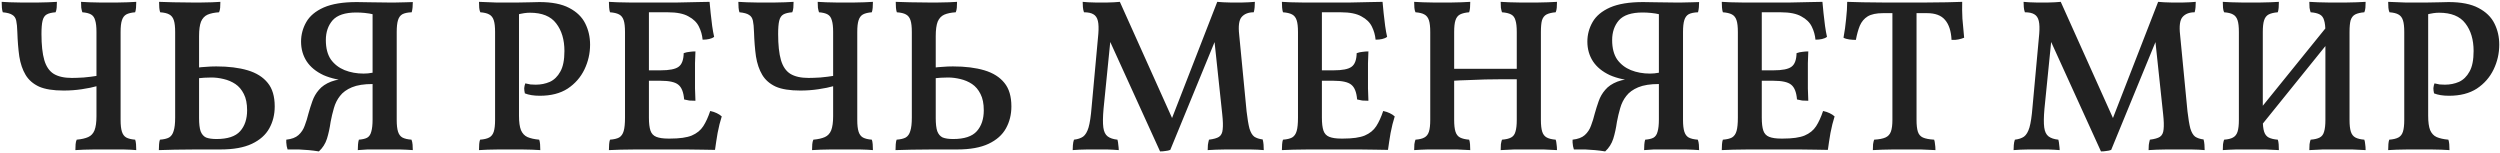 <?xml version="1.0" encoding="UTF-8"?> <svg xmlns="http://www.w3.org/2000/svg" width="736" height="45" viewBox="0 0 736 45" fill="none"><path d="M22.192 44.192C22.192 43.552 22.213 42.976 22.256 42.464C22.299 41.952 22.405 41.504 22.576 41.12C23.984 40.992 25.115 40.736 25.968 40.352C26.821 39.968 27.44 39.307 27.824 38.368C28.208 37.387 28.4 36 28.4 34.208V9.44C28.4 7.904 28.272 6.752 28.016 5.984C27.803 5.173 27.397 4.597 26.8 4.256C26.203 3.915 25.349 3.701 24.24 3.616C24.112 3.232 24.005 2.784 23.92 2.272C23.877 1.717 23.856 1.141 23.856 0.544C24.624 0.587 25.456 0.629 26.352 0.672C27.291 0.672 28.229 0.693 29.168 0.736C30.149 0.736 31.088 0.736 31.984 0.736C32.923 0.736 33.861 0.736 34.8 0.736C35.739 0.693 36.656 0.672 37.552 0.672C38.448 0.629 39.301 0.587 40.112 0.544C40.112 1.141 40.091 1.717 40.048 2.272C40.005 2.784 39.92 3.232 39.792 3.616C38.683 3.701 37.808 3.915 37.168 4.256C36.571 4.597 36.144 5.173 35.888 5.984C35.632 6.752 35.504 7.904 35.504 9.44V35.296C35.504 36.789 35.632 37.941 35.888 38.752C36.144 39.563 36.571 40.139 37.168 40.48C37.808 40.821 38.683 41.035 39.792 41.12C39.92 41.461 40.005 41.909 40.048 42.464C40.091 42.976 40.112 43.552 40.112 44.192C39.301 44.107 38.021 44.043 36.272 44C34.565 44 32.88 44 31.216 44C30.107 44 28.976 44 27.824 44C26.672 44.043 25.627 44.064 24.688 44.064C23.749 44.107 22.917 44.149 22.192 44.192ZM18.736 26.656C15.664 26.656 13.253 26.272 11.504 25.504C9.755 24.693 8.432 23.541 7.536 22.048C6.64 20.555 6.021 18.741 5.68 16.608C5.381 14.475 5.189 12.085 5.104 9.44C5.061 7.989 4.955 6.88 4.784 6.112C4.613 5.301 4.229 4.725 3.632 4.384C3.077 4 2.139 3.744 0.816 3.616C0.688 3.232 0.603 2.784 0.56 2.272C0.517 1.717 0.496 1.141 0.496 0.544C1.221 0.587 2.053 0.629 2.992 0.672C3.931 0.672 4.891 0.693 5.872 0.736C6.853 0.736 7.792 0.736 8.688 0.736C9.627 0.736 10.544 0.736 11.44 0.736C12.379 0.693 13.296 0.672 14.192 0.672C15.088 0.629 15.941 0.587 16.752 0.544C16.752 1.141 16.731 1.717 16.688 2.272C16.645 2.784 16.539 3.232 16.368 3.616C15.216 3.701 14.341 3.915 13.744 4.256C13.147 4.597 12.741 5.216 12.528 6.112C12.315 6.965 12.208 8.267 12.208 10.016C12.208 13.216 12.485 15.776 13.04 17.696C13.595 19.573 14.512 20.917 15.792 21.728C17.115 22.539 18.907 22.944 21.168 22.944C22.021 22.944 23.173 22.901 24.624 22.816C26.075 22.688 27.44 22.517 28.72 22.304V25.312C27.355 25.696 25.797 26.016 24.048 26.272C22.341 26.528 20.571 26.656 18.736 26.656ZM46.766 44.192C46.766 43.552 46.787 42.976 46.83 42.464C46.872 41.909 46.958 41.461 47.086 41.12C48.237 41.035 49.133 40.821 49.773 40.48C50.413 40.096 50.861 39.456 51.117 38.56C51.416 37.664 51.566 36.363 51.566 34.656V9.44C51.566 7.904 51.438 6.752 51.181 5.984C50.925 5.173 50.477 4.597 49.837 4.256C49.24 3.915 48.344 3.701 47.15 3.616C47.022 3.232 46.936 2.784 46.894 2.272C46.851 1.76 46.83 1.184 46.83 0.544C47.853 0.587 49.261 0.629 51.053 0.672C52.846 0.715 54.552 0.736 56.173 0.736C57.24 0.736 58.307 0.736 59.373 0.736C60.483 0.693 61.507 0.672 62.446 0.672C63.384 0.629 64.195 0.587 64.877 0.544C64.877 1.141 64.856 1.717 64.814 2.272C64.771 2.784 64.664 3.232 64.493 3.616C63.128 3.701 61.998 3.936 61.102 4.32C60.248 4.704 59.608 5.387 59.181 6.368C58.797 7.349 58.605 8.779 58.605 10.656V34.784C58.605 36.448 58.755 37.728 59.053 38.624C59.395 39.52 59.928 40.139 60.654 40.48C61.422 40.779 62.446 40.928 63.725 40.928C67.011 40.928 69.336 40.16 70.701 38.624C72.067 37.088 72.749 35.04 72.749 32.48C72.749 30.517 72.43 28.917 71.79 27.68C71.15 26.4 70.317 25.419 69.293 24.736C68.269 24.053 67.118 23.563 65.838 23.264C64.6 22.965 63.406 22.816 62.254 22.816C61.656 22.816 60.952 22.837 60.142 22.88C59.373 22.923 58.627 22.987 57.901 23.072V19.936C58.84 19.808 59.758 19.723 60.654 19.68C61.592 19.595 62.595 19.552 63.661 19.552C67.288 19.552 70.382 19.936 72.942 20.704C75.501 21.472 77.464 22.709 78.829 24.416C80.195 26.08 80.877 28.384 80.877 31.328C80.877 33.717 80.344 35.872 79.278 37.792C78.211 39.712 76.504 41.227 74.157 42.336C71.811 43.445 68.739 44 64.942 44C62.51 44 60.12 44 57.773 44C55.469 44.043 53.358 44.064 51.438 44.064C49.56 44.107 48.003 44.149 46.766 44.192ZM105.336 44.192C105.336 43.637 105.357 43.083 105.4 42.528C105.443 41.973 105.528 41.504 105.656 41.12C106.723 41.035 107.533 40.843 108.088 40.544C108.685 40.203 109.091 39.605 109.304 38.752C109.56 37.899 109.688 36.704 109.688 35.168V3.232L110.072 4.256C109.176 4.043 108.28 3.893 107.384 3.808C106.531 3.723 105.699 3.68 104.888 3.68C101.603 3.68 99.277 4.448 97.912 5.984C96.589 7.52 95.928 9.461 95.928 11.808C95.928 14.155 96.419 16.053 97.4 17.504C98.424 18.912 99.768 19.957 101.432 20.64C103.139 21.323 105.016 21.664 107.064 21.664C107.491 21.664 107.917 21.643 108.344 21.6C108.771 21.557 109.219 21.493 109.688 21.408V23.904H103.48C100.195 23.691 97.443 23.093 95.224 22.112C93.048 21.088 91.405 19.744 90.296 18.08C89.187 16.373 88.632 14.432 88.632 12.256C88.632 10.208 89.144 8.288 90.168 6.496C91.192 4.704 92.899 3.275 95.288 2.208C97.72 1.141 100.963 0.608 105.016 0.608C106.083 0.608 107.384 0.629 108.92 0.672C110.499 0.715 112.163 0.736 113.912 0.736C114.723 0.736 115.619 0.736 116.6 0.736C117.624 0.693 118.563 0.672 119.416 0.672C120.312 0.629 121.016 0.608 121.528 0.608C121.528 1.077 121.507 1.589 121.464 2.144C121.421 2.656 121.336 3.147 121.208 3.616C120.013 3.659 119.096 3.851 118.456 4.192C117.859 4.533 117.432 5.109 117.176 5.92C116.92 6.731 116.792 7.904 116.792 9.44V35.296C116.792 36.789 116.92 37.941 117.176 38.752C117.432 39.563 117.859 40.139 118.456 40.48C119.096 40.821 119.992 41.035 121.144 41.12C121.315 41.547 121.421 42.037 121.464 42.592C121.507 43.104 121.528 43.637 121.528 44.192C120.504 44.107 119.203 44.043 117.624 44C116.088 44 114.723 44 113.528 44C112.931 44 112.141 44 111.16 44C110.221 44 109.24 44 108.216 44C107.192 44.043 106.232 44.107 105.336 44.192ZM93.88 44.576C92.813 44.405 91.811 44.277 90.872 44.192C89.933 44.107 88.973 44.043 87.992 44C87.011 44 85.901 44 84.664 44C84.579 43.701 84.493 43.381 84.408 43.04C84.365 42.656 84.323 42.293 84.28 41.952C84.28 41.611 84.28 41.333 84.28 41.12C85.859 40.949 87.053 40.501 87.864 39.776C88.717 39.008 89.336 38.069 89.72 36.96C90.147 35.851 90.509 34.677 90.808 33.44C91.149 32.203 91.533 30.987 91.96 29.792C92.387 28.555 93.027 27.445 93.88 26.464C94.733 25.44 95.928 24.629 97.464 24.032C99 23.435 101.048 23.136 103.608 23.136H109.688V24.736C107.171 24.736 105.144 25.056 103.608 25.696C102.072 26.336 100.899 27.189 100.088 28.256C99.277 29.28 98.68 30.475 98.296 31.84C97.912 33.163 97.592 34.507 97.336 35.872C97.08 37.707 96.717 39.371 96.248 40.864C95.779 42.315 94.989 43.552 93.88 44.576ZM141.016 44.192C141.016 43.509 141.037 42.912 141.08 42.4C141.122 41.888 141.208 41.461 141.336 41.12C142.488 41.035 143.384 40.821 144.024 40.48C144.664 40.139 145.112 39.563 145.368 38.752C145.624 37.941 145.752 36.789 145.752 35.296V9.44C145.752 7.904 145.624 6.752 145.368 5.984C145.112 5.173 144.664 4.597 144.024 4.256C143.426 3.915 142.552 3.701 141.4 3.616C141.229 3.232 141.122 2.784 141.08 2.272C141.037 1.76 141.016 1.184 141.016 0.544C142.722 0.629 144.365 0.693 145.944 0.736C147.565 0.736 148.909 0.736 149.976 0.736C150.701 0.736 151.64 0.736 152.792 0.736C153.986 0.693 155.138 0.672 156.248 0.672C157.4 0.629 158.253 0.608 158.808 0.608C162.477 0.608 165.4 1.184 167.576 2.336C169.794 3.488 171.373 5.024 172.312 6.944C173.25 8.821 173.72 10.891 173.72 13.152C173.72 15.712 173.165 18.144 172.056 20.448C170.946 22.752 169.304 24.629 167.128 26.08C164.952 27.488 162.221 28.192 158.936 28.192C157.144 28.192 155.672 27.957 154.52 27.488C154.392 26.933 154.328 26.421 154.328 25.952C154.37 25.483 154.477 25.013 154.648 24.544C155.16 24.672 155.672 24.779 156.184 24.864C156.696 24.907 157.208 24.928 157.72 24.928C159.213 24.928 160.6 24.651 161.88 24.096C163.16 23.499 164.184 22.496 164.952 21.088C165.762 19.68 166.168 17.653 166.168 15.008C166.168 11.68 165.357 8.971 163.736 6.88C162.157 4.789 159.576 3.744 155.992 3.744C155.48 3.744 154.925 3.787 154.328 3.872C153.73 3.957 152.92 4.128 151.896 4.384L152.792 3.36V34.08C152.792 35.915 152.984 37.323 153.368 38.304C153.794 39.285 154.434 39.968 155.288 40.352C156.184 40.736 157.336 40.992 158.744 41.12C158.872 41.504 158.957 41.952 159 42.464C159.042 42.976 159.064 43.552 159.064 44.192C158.424 44.149 157.613 44.107 156.632 44.064C155.693 44.064 154.669 44.043 153.56 44C152.493 44 151.426 44 150.36 44C149.293 44 148.141 44 146.904 44C145.709 44.043 144.578 44.064 143.512 44.064C142.488 44.107 141.656 44.149 141.016 44.192ZM179.266 0.544C179.948 0.587 180.802 0.629 181.826 0.672C182.892 0.672 184.002 0.693 185.154 0.736C186.348 0.736 187.458 0.736 188.482 0.736C189.548 0.736 190.402 0.736 191.042 0.736V34.656C191.042 36.277 191.191 37.536 191.49 38.432C191.788 39.328 192.364 39.947 193.218 40.288C194.071 40.629 195.244 40.8 196.738 40.8L196.354 44C195.159 44 193.751 44 192.13 44C190.551 44 188.908 44 187.202 44C185.538 44.043 184.002 44.064 182.594 44.064C181.186 44.107 180.076 44.149 179.266 44.192C179.266 43.552 179.287 42.976 179.33 42.464C179.372 41.909 179.458 41.461 179.586 41.12C180.738 41.035 181.634 40.821 182.274 40.48C182.914 40.096 183.362 39.456 183.618 38.56C183.874 37.664 184.002 36.363 184.002 34.656V9.44C184.002 7.904 183.874 6.752 183.618 5.984C183.362 5.173 182.914 4.597 182.274 4.256C181.634 3.915 180.738 3.701 179.586 3.616C179.458 3.232 179.372 2.763 179.33 2.208C179.287 1.653 179.266 1.099 179.266 0.544ZM209.09 32.672C209.858 32.843 210.498 33.056 211.01 33.312C211.564 33.568 212.055 33.888 212.482 34.272C212.012 35.723 211.607 37.344 211.266 39.136C210.967 40.885 210.711 42.549 210.498 44.128C209.602 44.085 208.407 44.064 206.914 44.064C205.463 44.064 203.82 44.043 201.986 44C200.194 44 198.316 44 196.354 44L196.738 40.8H197.25C200.066 40.8 202.199 40.501 203.65 39.904C205.143 39.264 206.274 38.347 207.042 37.152C207.81 35.957 208.492 34.464 209.09 32.672ZM204.738 15.136C204.695 16.203 204.652 17.355 204.61 18.592C204.61 19.787 204.61 20.981 204.61 22.176C204.61 23.413 204.61 24.693 204.61 26.016C204.652 27.339 204.695 28.555 204.738 29.664C204.098 29.664 203.5 29.643 202.946 29.6C202.434 29.515 201.922 29.408 201.41 29.28C201.239 27.147 200.663 25.696 199.682 24.928C198.743 24.16 197.015 23.776 194.498 23.776H190.018V20.704H194.498C197.058 20.704 198.807 20.363 199.746 19.68C200.727 18.997 201.239 17.653 201.282 15.648C201.879 15.435 202.455 15.307 203.01 15.264C203.564 15.179 204.14 15.136 204.738 15.136ZM208.898 0.544C208.983 1.483 209.09 2.592 209.218 3.872C209.346 5.152 209.495 6.411 209.666 7.648C209.836 8.843 210.028 9.909 210.242 10.848C209.858 11.147 209.367 11.36 208.77 11.488C208.215 11.616 207.575 11.68 206.85 11.68C206.722 10.315 206.359 9.035 205.762 7.84C205.164 6.603 204.14 5.6 202.69 4.832C201.282 4.021 199.255 3.616 196.61 3.616H189.506L190.978 0.736C194.306 0.736 197.164 0.736 199.554 0.736C201.943 0.693 203.906 0.651 205.442 0.608C206.978 0.565 208.13 0.544 208.898 0.544ZM239.067 44.192C239.067 43.552 239.088 42.976 239.131 42.464C239.174 41.952 239.28 41.504 239.451 41.12C240.859 40.992 241.99 40.736 242.843 40.352C243.696 39.968 244.315 39.307 244.699 38.368C245.083 37.387 245.275 36 245.275 34.208V9.44C245.275 7.904 245.147 6.752 244.891 5.984C244.678 5.173 244.272 4.597 243.675 4.256C243.078 3.915 242.224 3.701 241.115 3.616C240.987 3.232 240.88 2.784 240.795 2.272C240.752 1.717 240.731 1.141 240.731 0.544C241.499 0.587 242.331 0.629 243.227 0.672C244.166 0.672 245.104 0.693 246.043 0.736C247.024 0.736 247.963 0.736 248.859 0.736C249.798 0.736 250.736 0.736 251.675 0.736C252.614 0.693 253.531 0.672 254.427 0.672C255.323 0.629 256.176 0.587 256.987 0.544C256.987 1.141 256.966 1.717 256.923 2.272C256.88 2.784 256.795 3.232 256.667 3.616C255.558 3.701 254.683 3.915 254.043 4.256C253.446 4.597 253.019 5.173 252.763 5.984C252.507 6.752 252.379 7.904 252.379 9.44V35.296C252.379 36.789 252.507 37.941 252.763 38.752C253.019 39.563 253.446 40.139 254.043 40.48C254.683 40.821 255.558 41.035 256.667 41.12C256.795 41.461 256.88 41.909 256.923 42.464C256.966 42.976 256.987 43.552 256.987 44.192C256.176 44.107 254.896 44.043 253.147 44C251.44 44 249.755 44 248.091 44C246.982 44 245.851 44 244.699 44C243.547 44.043 242.502 44.064 241.563 44.064C240.624 44.107 239.792 44.149 239.067 44.192ZM235.611 26.656C232.539 26.656 230.128 26.272 228.379 25.504C226.63 24.693 225.307 23.541 224.411 22.048C223.515 20.555 222.896 18.741 222.555 16.608C222.256 14.475 222.064 12.085 221.979 9.44C221.936 7.989 221.83 6.88 221.659 6.112C221.488 5.301 221.104 4.725 220.507 4.384C219.952 4 219.014 3.744 217.691 3.616C217.563 3.232 217.478 2.784 217.435 2.272C217.392 1.717 217.371 1.141 217.371 0.544C218.096 0.587 218.928 0.629 219.867 0.672C220.806 0.672 221.766 0.693 222.747 0.736C223.728 0.736 224.667 0.736 225.563 0.736C226.502 0.736 227.419 0.736 228.315 0.736C229.254 0.693 230.171 0.672 231.067 0.672C231.963 0.629 232.816 0.587 233.627 0.544C233.627 1.141 233.606 1.717 233.563 2.272C233.52 2.784 233.414 3.232 233.243 3.616C232.091 3.701 231.216 3.915 230.619 4.256C230.022 4.597 229.616 5.216 229.403 6.112C229.19 6.965 229.083 8.267 229.083 10.016C229.083 13.216 229.36 15.776 229.915 17.696C230.47 19.573 231.387 20.917 232.667 21.728C233.99 22.539 235.782 22.944 238.043 22.944C238.896 22.944 240.048 22.901 241.499 22.816C242.95 22.688 244.315 22.517 245.595 22.304V25.312C244.23 25.696 242.672 26.016 240.923 26.272C239.216 26.528 237.446 26.656 235.611 26.656ZM263.641 44.192C263.641 43.552 263.662 42.976 263.705 42.464C263.747 41.909 263.833 41.461 263.961 41.12C265.113 41.035 266.009 40.821 266.649 40.48C267.289 40.096 267.737 39.456 267.993 38.56C268.291 37.664 268.441 36.363 268.441 34.656V9.44C268.441 7.904 268.313 6.752 268.057 5.984C267.801 5.173 267.353 4.597 266.713 4.256C266.115 3.915 265.219 3.701 264.025 3.616C263.897 3.232 263.811 2.784 263.769 2.272C263.726 1.76 263.705 1.184 263.705 0.544C264.729 0.587 266.137 0.629 267.929 0.672C269.721 0.715 271.427 0.736 273.049 0.736C274.115 0.736 275.182 0.736 276.249 0.736C277.358 0.693 278.382 0.672 279.321 0.672C280.259 0.629 281.07 0.587 281.753 0.544C281.753 1.141 281.731 1.717 281.689 2.272C281.646 2.784 281.539 3.232 281.369 3.616C280.003 3.701 278.873 3.936 277.977 4.32C277.123 4.704 276.483 5.387 276.057 6.368C275.673 7.349 275.481 8.779 275.481 10.656V34.784C275.481 36.448 275.63 37.728 275.929 38.624C276.27 39.52 276.803 40.139 277.529 40.48C278.297 40.779 279.321 40.928 280.601 40.928C283.886 40.928 286.211 40.16 287.577 38.624C288.942 37.088 289.625 35.04 289.625 32.48C289.625 30.517 289.305 28.917 288.665 27.68C288.025 26.4 287.193 25.419 286.169 24.736C285.145 24.053 283.993 23.563 282.713 23.264C281.475 22.965 280.281 22.816 279.128 22.816C278.531 22.816 277.827 22.837 277.017 22.88C276.249 22.923 275.502 22.987 274.777 23.072V19.936C275.715 19.808 276.633 19.723 277.529 19.68C278.467 19.595 279.47 19.552 280.537 19.552C284.163 19.552 287.257 19.936 289.817 20.704C292.377 21.472 294.339 22.709 295.705 24.416C297.07 26.08 297.753 28.384 297.753 31.328C297.753 33.717 297.219 35.872 296.153 37.792C295.086 39.712 293.379 41.227 291.033 42.336C288.686 43.445 285.614 44 281.817 44C279.385 44 276.995 44 274.649 44C272.345 44.043 270.233 44.064 268.312 44.064C266.435 44.107 264.878 44.149 263.641 44.192ZM341.525 44.576L326.229 10.976H326.997L324.885 32.032C324.671 34.421 324.65 36.256 324.821 37.536C324.991 38.773 325.418 39.648 326.101 40.16C326.783 40.672 327.743 40.992 328.981 41.12C329.109 41.589 329.194 42.123 329.237 42.72C329.322 43.317 329.365 43.808 329.365 44.192C328.383 44.107 327.231 44.043 325.909 44C324.629 44 323.477 44 322.453 44C321.813 44 321.066 44 320.213 44C319.402 44.043 318.591 44.064 317.781 44.064C317.013 44.107 316.351 44.149 315.797 44.192C315.797 43.808 315.818 43.317 315.861 42.72C315.903 42.123 316.01 41.589 316.181 41.12C317.29 40.992 318.186 40.693 318.869 40.224C319.551 39.712 320.085 38.816 320.469 37.536C320.853 36.213 321.151 34.229 321.365 31.584L323.349 9.952C323.477 8.331 323.434 7.072 323.22 6.176C323.007 5.237 322.559 4.576 321.877 4.192C321.237 3.808 320.319 3.616 319.125 3.616C318.954 3.147 318.847 2.635 318.805 2.08C318.762 1.525 318.741 1.013 318.741 0.544C319.21 0.587 319.765 0.629 320.405 0.672C321.045 0.672 321.706 0.693 322.389 0.736C323.071 0.736 323.69 0.736 324.245 0.736C324.842 0.736 325.461 0.736 326.101 0.736C326.741 0.693 327.359 0.672 327.957 0.672C328.597 0.629 329.173 0.587 329.685 0.544L345.877 36.576H344.341L358.357 0.544C358.911 0.587 359.509 0.629 360.149 0.672C360.831 0.672 361.493 0.693 362.133 0.736C362.815 0.736 363.434 0.736 363.989 0.736C364.586 0.736 365.183 0.736 365.781 0.736C366.421 0.693 367.039 0.672 367.637 0.672C368.277 0.629 368.874 0.587 369.429 0.544C369.429 1.056 369.407 1.589 369.365 2.144C369.322 2.656 369.237 3.147 369.109 3.616C367.53 3.616 366.335 4.085 365.525 5.024C364.757 5.92 364.522 7.669 364.821 10.272L366.997 32.8C367.253 34.976 367.53 36.64 367.829 37.792C368.17 38.944 368.639 39.755 369.237 40.224C369.877 40.651 370.709 40.928 371.733 41.056C371.861 41.525 371.946 42.037 371.989 42.592C372.031 43.147 372.053 43.68 372.053 44.192C371.583 44.149 370.986 44.107 370.261 44.064C369.578 44.064 368.831 44.043 368.021 44C367.21 44 366.421 44 365.653 44C364.927 44 364.266 44 363.669 44C362.858 44 361.941 44 360.917 44C359.935 44.043 358.954 44.064 357.973 44.064C357.034 44.107 356.223 44.149 355.541 44.192C355.541 43.723 355.562 43.211 355.605 42.656C355.69 42.101 355.797 41.589 355.925 41.12C357.29 40.949 358.271 40.672 358.869 40.288C359.509 39.861 359.871 39.136 359.957 38.112C360.085 37.045 360.042 35.552 359.829 33.632L357.397 10.784H358.229L344.533 44.128C344.106 44.299 343.637 44.405 343.125 44.448C342.613 44.533 342.079 44.576 341.525 44.576ZM377.391 0.544C378.073 0.587 378.927 0.629 379.951 0.672C381.017 0.672 382.127 0.693 383.279 0.736C384.473 0.736 385.583 0.736 386.607 0.736C387.673 0.736 388.527 0.736 389.167 0.736V34.656C389.167 36.277 389.316 37.536 389.615 38.432C389.913 39.328 390.489 39.947 391.343 40.288C392.196 40.629 393.369 40.8 394.863 40.8L394.479 44C393.284 44 391.876 44 390.255 44C388.676 44 387.033 44 385.327 44C383.663 44.043 382.127 44.064 380.719 44.064C379.311 44.107 378.201 44.149 377.391 44.192C377.391 43.552 377.412 42.976 377.455 42.464C377.497 41.909 377.583 41.461 377.711 41.12C378.863 41.035 379.759 40.821 380.399 40.48C381.039 40.096 381.487 39.456 381.743 38.56C381.999 37.664 382.127 36.363 382.127 34.656V9.44C382.127 7.904 381.999 6.752 381.743 5.984C381.487 5.173 381.039 4.597 380.399 4.256C379.759 3.915 378.863 3.701 377.711 3.616C377.583 3.232 377.497 2.763 377.455 2.208C377.412 1.653 377.391 1.099 377.391 0.544ZM407.215 32.672C407.983 32.843 408.623 33.056 409.135 33.312C409.689 33.568 410.18 33.888 410.607 34.272C410.137 35.723 409.732 37.344 409.391 39.136C409.092 40.885 408.836 42.549 408.623 44.128C407.727 44.085 406.532 44.064 405.039 44.064C403.588 44.064 401.945 44.043 400.111 44C398.319 44 396.441 44 394.479 44L394.863 40.8H395.375C398.191 40.8 400.324 40.501 401.775 39.904C403.268 39.264 404.399 38.347 405.167 37.152C405.935 35.957 406.617 34.464 407.215 32.672ZM402.863 15.136C402.82 16.203 402.777 17.355 402.735 18.592C402.735 19.787 402.735 20.981 402.735 22.176C402.735 23.413 402.735 24.693 402.735 26.016C402.777 27.339 402.82 28.555 402.863 29.664C402.223 29.664 401.625 29.643 401.071 29.6C400.559 29.515 400.047 29.408 399.535 29.28C399.364 27.147 398.788 25.696 397.807 24.928C396.868 24.16 395.14 23.776 392.623 23.776H388.143V20.704H392.623C395.183 20.704 396.932 20.363 397.871 19.68C398.852 18.997 399.364 17.653 399.407 15.648C400.004 15.435 400.58 15.307 401.135 15.264C401.689 15.179 402.265 15.136 402.863 15.136ZM407.023 0.544C407.108 1.483 407.215 2.592 407.343 3.872C407.471 5.152 407.62 6.411 407.791 7.648C407.961 8.843 408.153 9.909 408.367 10.848C407.983 11.147 407.492 11.36 406.895 11.488C406.34 11.616 405.7 11.68 404.975 11.68C404.847 10.315 404.484 9.035 403.887 7.84C403.289 6.603 402.265 5.6 400.815 4.832C399.407 4.021 397.38 3.616 394.735 3.616H387.631L389.103 0.736C392.431 0.736 395.289 0.736 397.679 0.736C400.068 0.693 402.031 0.651 403.567 0.608C405.103 0.565 406.255 0.544 407.023 0.544ZM441.8 44.192C441.8 43.552 441.821 42.976 441.864 42.464C441.949 41.909 442.056 41.461 442.184 41.12C443.336 41.035 444.232 40.821 444.872 40.48C445.512 40.139 445.939 39.563 446.152 38.752C446.408 37.941 446.536 36.789 446.536 35.296V9.44C446.536 7.904 446.408 6.752 446.152 5.984C445.939 5.173 445.512 4.597 444.872 4.256C444.232 3.915 443.336 3.701 442.184 3.616C442.056 3.232 441.949 2.784 441.864 2.272C441.821 1.717 441.8 1.141 441.8 0.544C442.611 0.587 443.464 0.629 444.36 0.672C445.299 0.672 446.259 0.693 447.24 0.736C448.264 0.736 449.224 0.736 450.12 0.736C451.101 0.736 452.04 0.736 452.936 0.736C453.875 0.693 454.792 0.672 455.688 0.672C456.627 0.629 457.523 0.587 458.376 0.544C458.376 1.141 458.355 1.717 458.312 2.272C458.269 2.784 458.163 3.232 457.992 3.616C456.883 3.701 455.987 3.915 455.304 4.256C454.664 4.597 454.216 5.173 453.96 5.984C453.747 6.752 453.64 7.904 453.64 9.44V35.296C453.64 36.789 453.768 37.941 454.024 38.752C454.28 39.563 454.728 40.139 455.368 40.48C456.008 40.821 456.883 41.035 457.992 41.12C458.12 41.461 458.205 41.909 458.248 42.464C458.333 42.976 458.376 43.552 458.376 44.192C457.139 44.107 455.816 44.043 454.408 44C453 44 451.613 44 450.248 44C448.84 44 447.368 44 445.832 44C444.339 44.043 442.995 44.107 441.8 44.192ZM416.328 44.192C416.328 43.552 416.349 42.976 416.392 42.464C416.477 41.909 416.584 41.461 416.712 41.12C417.864 41.035 418.739 40.821 419.336 40.48C419.976 40.139 420.424 39.563 420.68 38.752C420.936 37.941 421.064 36.789 421.064 35.296V9.44C421.064 7.904 420.936 6.752 420.68 5.984C420.424 5.173 419.976 4.597 419.336 4.256C418.739 3.915 417.864 3.701 416.712 3.616C416.541 3.232 416.435 2.784 416.392 2.272C416.349 1.717 416.328 1.141 416.328 0.544C417.139 0.587 417.992 0.629 418.888 0.672C419.827 0.672 420.787 0.693 421.768 0.736C422.792 0.736 423.752 0.736 424.648 0.736C425.587 0.736 426.525 0.736 427.464 0.736C428.403 0.693 429.32 0.672 430.216 0.672C431.112 0.629 431.987 0.587 432.84 0.544C432.84 1.141 432.819 1.717 432.776 2.272C432.733 2.784 432.648 3.232 432.52 3.616C431.411 3.701 430.515 3.915 429.832 4.256C429.192 4.597 428.744 5.173 428.488 5.984C428.232 6.752 428.104 7.904 428.104 9.44V35.296C428.104 36.789 428.232 37.941 428.488 38.752C428.744 39.563 429.192 40.139 429.832 40.48C430.515 40.821 431.411 41.035 432.52 41.12C432.648 41.461 432.733 41.909 432.776 42.464C432.819 42.976 432.84 43.552 432.84 44.192C431.645 44.107 430.344 44.043 428.936 44C427.528 44 426.141 44 424.776 44C423.368 44 421.896 44 420.36 44C418.824 44.043 417.48 44.107 416.328 44.192ZM427.848 23.776V20.256H446.856V23.328C445.704 23.328 444.275 23.328 442.568 23.328C440.861 23.328 439.091 23.349 437.256 23.392C435.464 23.435 433.736 23.499 432.072 23.584C430.408 23.627 429 23.691 427.848 23.776ZM484.024 44.192C484.024 43.637 484.045 43.083 484.088 42.528C484.13 41.973 484.216 41.504 484.344 41.12C485.41 41.035 486.221 40.843 486.776 40.544C487.373 40.203 487.778 39.605 487.992 38.752C488.248 37.899 488.376 36.704 488.376 35.168V3.232L488.76 4.256C487.864 4.043 486.968 3.893 486.072 3.808C485.218 3.723 484.386 3.68 483.576 3.68C480.29 3.68 477.965 4.448 476.6 5.984C475.277 7.52 474.616 9.461 474.616 11.808C474.616 14.155 475.106 16.053 476.088 17.504C477.112 18.912 478.456 19.957 480.12 20.64C481.826 21.323 483.704 21.664 485.752 21.664C486.178 21.664 486.605 21.643 487.032 21.6C487.458 21.557 487.906 21.493 488.376 21.408V23.904H482.168C478.882 23.691 476.13 23.093 473.912 22.112C471.736 21.088 470.093 19.744 468.984 18.08C467.874 16.373 467.32 14.432 467.32 12.256C467.32 10.208 467.832 8.288 468.856 6.496C469.88 4.704 471.586 3.275 473.976 2.208C476.408 1.141 479.65 0.608 483.704 0.608C484.77 0.608 486.072 0.629 487.608 0.672C489.186 0.715 490.85 0.736 492.6 0.736C493.41 0.736 494.306 0.736 495.288 0.736C496.312 0.693 497.25 0.672 498.104 0.672C499 0.629 499.704 0.608 500.216 0.608C500.216 1.077 500.194 1.589 500.152 2.144C500.109 2.656 500.024 3.147 499.896 3.616C498.701 3.659 497.784 3.851 497.144 4.192C496.546 4.533 496.12 5.109 495.864 5.92C495.608 6.731 495.479 7.904 495.479 9.44V35.296C495.479 36.789 495.608 37.941 495.864 38.752C496.12 39.563 496.546 40.139 497.144 40.48C497.784 40.821 498.68 41.035 499.832 41.12C500.002 41.547 500.109 42.037 500.152 42.592C500.194 43.104 500.216 43.637 500.216 44.192C499.192 44.107 497.89 44.043 496.312 44C494.775 44 493.41 44 492.216 44C491.618 44 490.829 44 489.848 44C488.909 44 487.928 44 486.904 44C485.88 44.043 484.92 44.107 484.024 44.192ZM472.568 44.576C471.501 44.405 470.498 44.277 469.56 44.192C468.621 44.107 467.661 44.043 466.68 44C465.698 44 464.589 44 463.352 44C463.266 43.701 463.181 43.381 463.096 43.04C463.053 42.656 463.01 42.293 462.968 41.952C462.968 41.611 462.968 41.333 462.968 41.12C464.546 40.949 465.741 40.501 466.552 39.776C467.405 39.008 468.024 38.069 468.408 36.96C468.834 35.851 469.197 34.677 469.496 33.44C469.837 32.203 470.221 30.987 470.648 29.792C471.074 28.555 471.714 27.445 472.568 26.464C473.421 25.44 474.616 24.629 476.152 24.032C477.688 23.435 479.736 23.136 482.296 23.136H488.376V24.736C485.858 24.736 483.832 25.056 482.296 25.696C480.76 26.336 479.586 27.189 478.776 28.256C477.965 29.28 477.368 30.475 476.984 31.84C476.6 33.163 476.28 34.507 476.024 35.872C475.768 37.707 475.405 39.371 474.936 40.864C474.466 42.315 473.677 43.552 472.568 44.576ZM506.891 0.544C507.573 0.587 508.427 0.629 509.451 0.672C510.517 0.672 511.627 0.693 512.779 0.736C513.973 0.736 515.083 0.736 516.107 0.736C517.173 0.736 518.027 0.736 518.667 0.736V34.656C518.667 36.277 518.816 37.536 519.115 38.432C519.413 39.328 519.989 39.947 520.843 40.288C521.696 40.629 522.869 40.8 524.363 40.8L523.979 44C522.784 44 521.376 44 519.755 44C518.176 44 516.533 44 514.827 44C513.163 44.043 511.627 44.064 510.219 44.064C508.811 44.107 507.701 44.149 506.891 44.192C506.891 43.552 506.912 42.976 506.955 42.464C506.997 41.909 507.083 41.461 507.211 41.12C508.363 41.035 509.259 40.821 509.899 40.48C510.539 40.096 510.987 39.456 511.243 38.56C511.499 37.664 511.627 36.363 511.627 34.656V9.44C511.627 7.904 511.499 6.752 511.243 5.984C510.987 5.173 510.539 4.597 509.899 4.256C509.259 3.915 508.363 3.701 507.211 3.616C507.083 3.232 506.997 2.763 506.955 2.208C506.912 1.653 506.891 1.099 506.891 0.544ZM536.715 32.672C537.483 32.843 538.123 33.056 538.635 33.312C539.189 33.568 539.68 33.888 540.107 34.272C539.637 35.723 539.232 37.344 538.891 39.136C538.592 40.885 538.336 42.549 538.123 44.128C537.227 44.085 536.032 44.064 534.539 44.064C533.088 44.064 531.445 44.043 529.611 44C527.819 44 525.941 44 523.979 44L524.363 40.8H524.875C527.691 40.8 529.824 40.501 531.275 39.904C532.768 39.264 533.899 38.347 534.667 37.152C535.435 35.957 536.117 34.464 536.715 32.672ZM532.363 15.136C532.32 16.203 532.277 17.355 532.235 18.592C532.235 19.787 532.235 20.981 532.235 22.176C532.235 23.413 532.235 24.693 532.235 26.016C532.277 27.339 532.32 28.555 532.363 29.664C531.723 29.664 531.125 29.643 530.571 29.6C530.059 29.515 529.547 29.408 529.035 29.28C528.864 27.147 528.288 25.696 527.307 24.928C526.368 24.16 524.64 23.776 522.123 23.776H517.643V20.704H522.123C524.683 20.704 526.432 20.363 527.371 19.68C528.352 18.997 528.864 17.653 528.907 15.648C529.504 15.435 530.08 15.307 530.635 15.264C531.189 15.179 531.765 15.136 532.363 15.136ZM536.523 0.544C536.608 1.483 536.715 2.592 536.843 3.872C536.971 5.152 537.12 6.411 537.291 7.648C537.461 8.843 537.653 9.909 537.867 10.848C537.483 11.147 536.992 11.36 536.395 11.488C535.84 11.616 535.2 11.68 534.475 11.68C534.347 10.315 533.984 9.035 533.387 7.84C532.789 6.603 531.765 5.6 530.315 4.832C528.907 4.021 526.88 3.616 524.235 3.616H517.131L518.603 0.736C521.931 0.736 524.789 0.736 527.179 0.736C529.568 0.693 531.531 0.651 533.067 0.608C534.603 0.565 535.755 0.544 536.523 0.544ZM554.373 3.872C552.41 3.872 550.896 4.192 549.829 4.832C548.805 5.472 548.037 6.389 547.525 7.584C547.056 8.736 546.672 10.123 546.373 11.744C545.776 11.744 545.136 11.701 544.453 11.616C543.77 11.531 543.194 11.36 542.725 11.104C543.066 9.312 543.322 7.477 543.493 5.6C543.706 3.723 543.813 2.037 543.813 0.544C545.136 0.587 546.65 0.629 548.357 0.672C550.106 0.715 552.005 0.736 554.053 0.736C556.144 0.736 558.362 0.736 560.709 0.736C563.056 0.736 565.274 0.736 567.365 0.736C569.456 0.736 571.376 0.715 573.125 0.672C574.917 0.629 576.432 0.587 577.669 0.544C577.626 2.123 577.648 3.765 577.733 5.472C577.861 7.179 578.032 9.056 578.245 11.104C577.733 11.317 577.157 11.488 576.517 11.616C575.92 11.744 575.258 11.787 574.533 11.744C574.405 9.141 573.765 7.179 572.613 5.856C571.504 4.533 569.733 3.872 567.301 3.872H554.373ZM557.125 2.528H564.229V35.296C564.229 36.789 564.357 37.941 564.613 38.752C564.869 39.563 565.36 40.139 566.085 40.48C566.853 40.821 567.962 41.035 569.413 41.12C569.541 41.461 569.626 41.909 569.669 42.464C569.754 42.976 569.797 43.552 569.797 44.192C568.432 44.107 566.981 44.043 565.445 44C563.909 44 562.352 44 560.773 44C559.706 44 558.597 44 557.445 44C556.336 44.043 555.248 44.064 554.181 44.064C553.157 44.107 552.218 44.149 551.365 44.192C551.365 43.552 551.386 42.976 551.429 42.464C551.514 41.909 551.621 41.461 551.749 41.12C553.2 41.035 554.309 40.821 555.077 40.48C555.845 40.139 556.378 39.563 556.677 38.752C556.976 37.941 557.125 36.789 557.125 35.296V2.528ZM618.525 44.576L603.229 10.976H603.997L601.885 32.032C601.671 34.421 601.65 36.256 601.821 37.536C601.991 38.773 602.418 39.648 603.101 40.16C603.783 40.672 604.743 40.992 605.981 41.12C606.109 41.589 606.194 42.123 606.237 42.72C606.322 43.317 606.365 43.808 606.365 44.192C605.383 44.107 604.231 44.043 602.909 44C601.629 44 600.477 44 599.453 44C598.813 44 598.066 44 597.213 44C596.402 44.043 595.591 44.064 594.781 44.064C594.013 44.107 593.351 44.149 592.797 44.192C592.797 43.808 592.818 43.317 592.861 42.72C592.903 42.123 593.01 41.589 593.181 41.12C594.29 40.992 595.186 40.693 595.869 40.224C596.551 39.712 597.085 38.816 597.469 37.536C597.853 36.213 598.151 34.229 598.365 31.584L600.349 9.952C600.477 8.331 600.434 7.072 600.22 6.176C600.007 5.237 599.559 4.576 598.877 4.192C598.237 3.808 597.319 3.616 596.125 3.616C595.954 3.147 595.847 2.635 595.805 2.08C595.762 1.525 595.741 1.013 595.741 0.544C596.21 0.587 596.765 0.629 597.405 0.672C598.045 0.672 598.706 0.693 599.389 0.736C600.071 0.736 600.69 0.736 601.245 0.736C601.842 0.736 602.461 0.736 603.101 0.736C603.741 0.693 604.359 0.672 604.957 0.672C605.597 0.629 606.173 0.587 606.685 0.544L622.877 36.576H621.341L635.357 0.544C635.911 0.587 636.509 0.629 637.149 0.672C637.831 0.672 638.493 0.693 639.133 0.736C639.815 0.736 640.434 0.736 640.989 0.736C641.586 0.736 642.183 0.736 642.781 0.736C643.421 0.693 644.039 0.672 644.637 0.672C645.277 0.629 645.874 0.587 646.429 0.544C646.429 1.056 646.407 1.589 646.365 2.144C646.322 2.656 646.237 3.147 646.109 3.616C644.53 3.616 643.335 4.085 642.525 5.024C641.757 5.92 641.522 7.669 641.821 10.272L643.997 32.8C644.253 34.976 644.53 36.64 644.829 37.792C645.17 38.944 645.639 39.755 646.237 40.224C646.877 40.651 647.709 40.928 648.733 41.056C648.861 41.525 648.946 42.037 648.989 42.592C649.031 43.147 649.053 43.68 649.053 44.192C648.583 44.149 647.986 44.107 647.261 44.064C646.578 44.064 645.831 44.043 645.021 44C644.21 44 643.421 44 642.653 44C641.927 44 641.266 44 640.669 44C639.858 44 638.941 44 637.917 44C636.935 44.043 635.954 44.064 634.973 44.064C634.034 44.107 633.223 44.149 632.541 44.192C632.541 43.723 632.562 43.211 632.605 42.656C632.69 42.101 632.797 41.589 632.925 41.12C634.29 40.949 635.271 40.672 635.869 40.288C636.509 39.861 636.871 39.136 636.957 38.112C637.085 37.045 637.042 35.552 636.829 33.632L634.397 10.784H635.229L621.533 44.128C621.106 44.299 620.637 44.405 620.125 44.448C619.613 44.533 619.079 44.576 618.525 44.576ZM663.287 39.968L661.815 36.512L686.775 5.664L688.439 8.8L663.287 39.968ZM654.391 44.192C654.391 43.552 654.412 42.976 654.455 42.464C654.54 41.909 654.647 41.461 654.775 41.12C655.927 41.035 656.801 40.821 657.399 40.48C658.039 40.139 658.487 39.563 658.743 38.752C658.999 37.941 659.127 36.789 659.127 35.296V9.44C659.127 7.904 658.999 6.752 658.743 5.984C658.487 5.173 658.039 4.597 657.399 4.256C656.801 3.915 655.927 3.701 654.775 3.616C654.604 3.232 654.497 2.784 654.455 2.272C654.412 1.717 654.391 1.141 654.391 0.544C655.201 0.587 656.055 0.629 656.951 0.672C657.889 0.672 658.849 0.693 659.831 0.736C660.855 0.736 661.815 0.736 662.711 0.736C663.649 0.736 664.588 0.736 665.527 0.736C666.465 0.693 667.383 0.672 668.279 0.672C669.175 0.629 670.049 0.587 670.903 0.544C670.903 1.141 670.881 1.717 670.839 2.272C670.796 2.784 670.711 3.232 670.583 3.616C669.473 3.701 668.577 3.915 667.895 4.256C667.255 4.597 666.807 5.173 666.551 5.984C666.295 6.752 666.167 7.904 666.167 9.44V35.296C666.167 36.789 666.295 37.941 666.551 38.752C666.807 39.563 667.255 40.139 667.895 40.48C668.577 40.821 669.473 41.035 670.583 41.12C670.711 41.461 670.796 41.909 670.839 42.464C670.881 42.976 670.903 43.552 670.903 44.192C669.708 44.107 668.407 44.043 666.999 44C665.591 44 664.204 44 662.839 44C661.431 44 659.959 44 658.423 44C656.887 44.043 655.543 44.107 654.391 44.192ZM679.863 44.192C679.863 43.552 679.884 42.976 679.927 42.464C680.012 41.909 680.119 41.461 680.247 41.12C681.399 41.035 682.295 40.821 682.935 40.48C683.575 40.139 684.001 39.563 684.215 38.752C684.471 37.941 684.599 36.789 684.599 35.296V9.44C684.599 7.904 684.471 6.752 684.215 5.984C684.001 5.173 683.575 4.597 682.935 4.256C682.295 3.915 681.399 3.701 680.247 3.616C680.119 3.232 680.012 2.784 679.927 2.272C679.884 1.717 679.863 1.141 679.863 0.544C680.673 0.587 681.527 0.629 682.423 0.672C683.361 0.672 684.321 0.693 685.303 0.736C686.327 0.736 687.287 0.736 688.183 0.736C689.164 0.736 690.103 0.736 690.999 0.736C691.937 0.693 692.855 0.672 693.751 0.672C694.689 0.629 695.585 0.587 696.439 0.544C696.439 1.141 696.417 1.717 696.375 2.272C696.332 2.784 696.225 3.232 696.055 3.616C694.945 3.701 694.049 3.915 693.367 4.256C692.727 4.597 692.279 5.173 692.023 5.984C691.809 6.752 691.703 7.904 691.703 9.44V35.296C691.703 36.789 691.831 37.941 692.087 38.752C692.343 39.563 692.791 40.139 693.431 40.48C694.071 40.821 694.945 41.035 696.055 41.12C696.183 41.461 696.268 41.909 696.311 42.464C696.396 42.976 696.439 43.552 696.439 44.192C695.201 44.107 693.879 44.043 692.471 44C691.063 44 689.676 44 688.311 44C686.903 44 685.431 44 683.895 44C682.401 44.043 681.057 44.107 679.863 44.192ZM703.078 44.192C703.078 43.509 703.099 42.912 703.142 42.4C703.185 41.888 703.27 41.461 703.398 41.12C704.55 41.035 705.446 40.821 706.086 40.48C706.726 40.139 707.174 39.563 707.43 38.752C707.686 37.941 707.814 36.789 707.814 35.296V9.44C707.814 7.904 707.686 6.752 707.43 5.984C707.174 5.173 706.726 4.597 706.086 4.256C705.489 3.915 704.614 3.701 703.462 3.616C703.291 3.232 703.185 2.784 703.142 2.272C703.099 1.76 703.078 1.184 703.078 0.544C704.785 0.629 706.427 0.693 708.006 0.736C709.627 0.736 710.971 0.736 712.038 0.736C712.763 0.736 713.702 0.736 714.854 0.736C716.049 0.693 717.201 0.672 718.31 0.672C719.462 0.629 720.315 0.608 720.87 0.608C724.539 0.608 727.462 1.184 729.638 2.336C731.857 3.488 733.435 5.024 734.374 6.944C735.313 8.821 735.782 10.891 735.782 13.152C735.782 15.712 735.227 18.144 734.118 20.448C733.009 22.752 731.366 24.629 729.19 26.08C727.014 27.488 724.283 28.192 720.998 28.192C719.206 28.192 717.734 27.957 716.582 27.488C716.454 26.933 716.39 26.421 716.39 25.952C716.433 25.483 716.539 25.013 716.71 24.544C717.222 24.672 717.734 24.779 718.246 24.864C718.758 24.907 719.27 24.928 719.782 24.928C721.275 24.928 722.662 24.651 723.942 24.096C725.222 23.499 726.246 22.496 727.014 21.088C727.825 19.68 728.23 17.653 728.23 15.008C728.23 11.68 727.419 8.971 725.798 6.88C724.219 4.789 721.638 3.744 718.054 3.744C717.542 3.744 716.987 3.787 716.39 3.872C715.793 3.957 714.982 4.128 713.958 4.384L714.854 3.36V34.08C714.854 35.915 715.046 37.323 715.43 38.304C715.857 39.285 716.497 39.968 717.35 40.352C718.246 40.736 719.398 40.992 720.806 41.12C720.934 41.504 721.019 41.952 721.062 42.464C721.105 42.976 721.126 43.552 721.126 44.192C720.486 44.149 719.675 44.107 718.694 44.064C717.755 44.064 716.731 44.043 715.622 44C714.555 44 713.489 44 712.422 44C711.355 44 710.203 44 708.966 44C707.771 44.043 706.641 44.064 705.574 44.064C704.55 44.107 703.718 44.149 703.078 44.192Z" fill="#212121"></path></svg> 